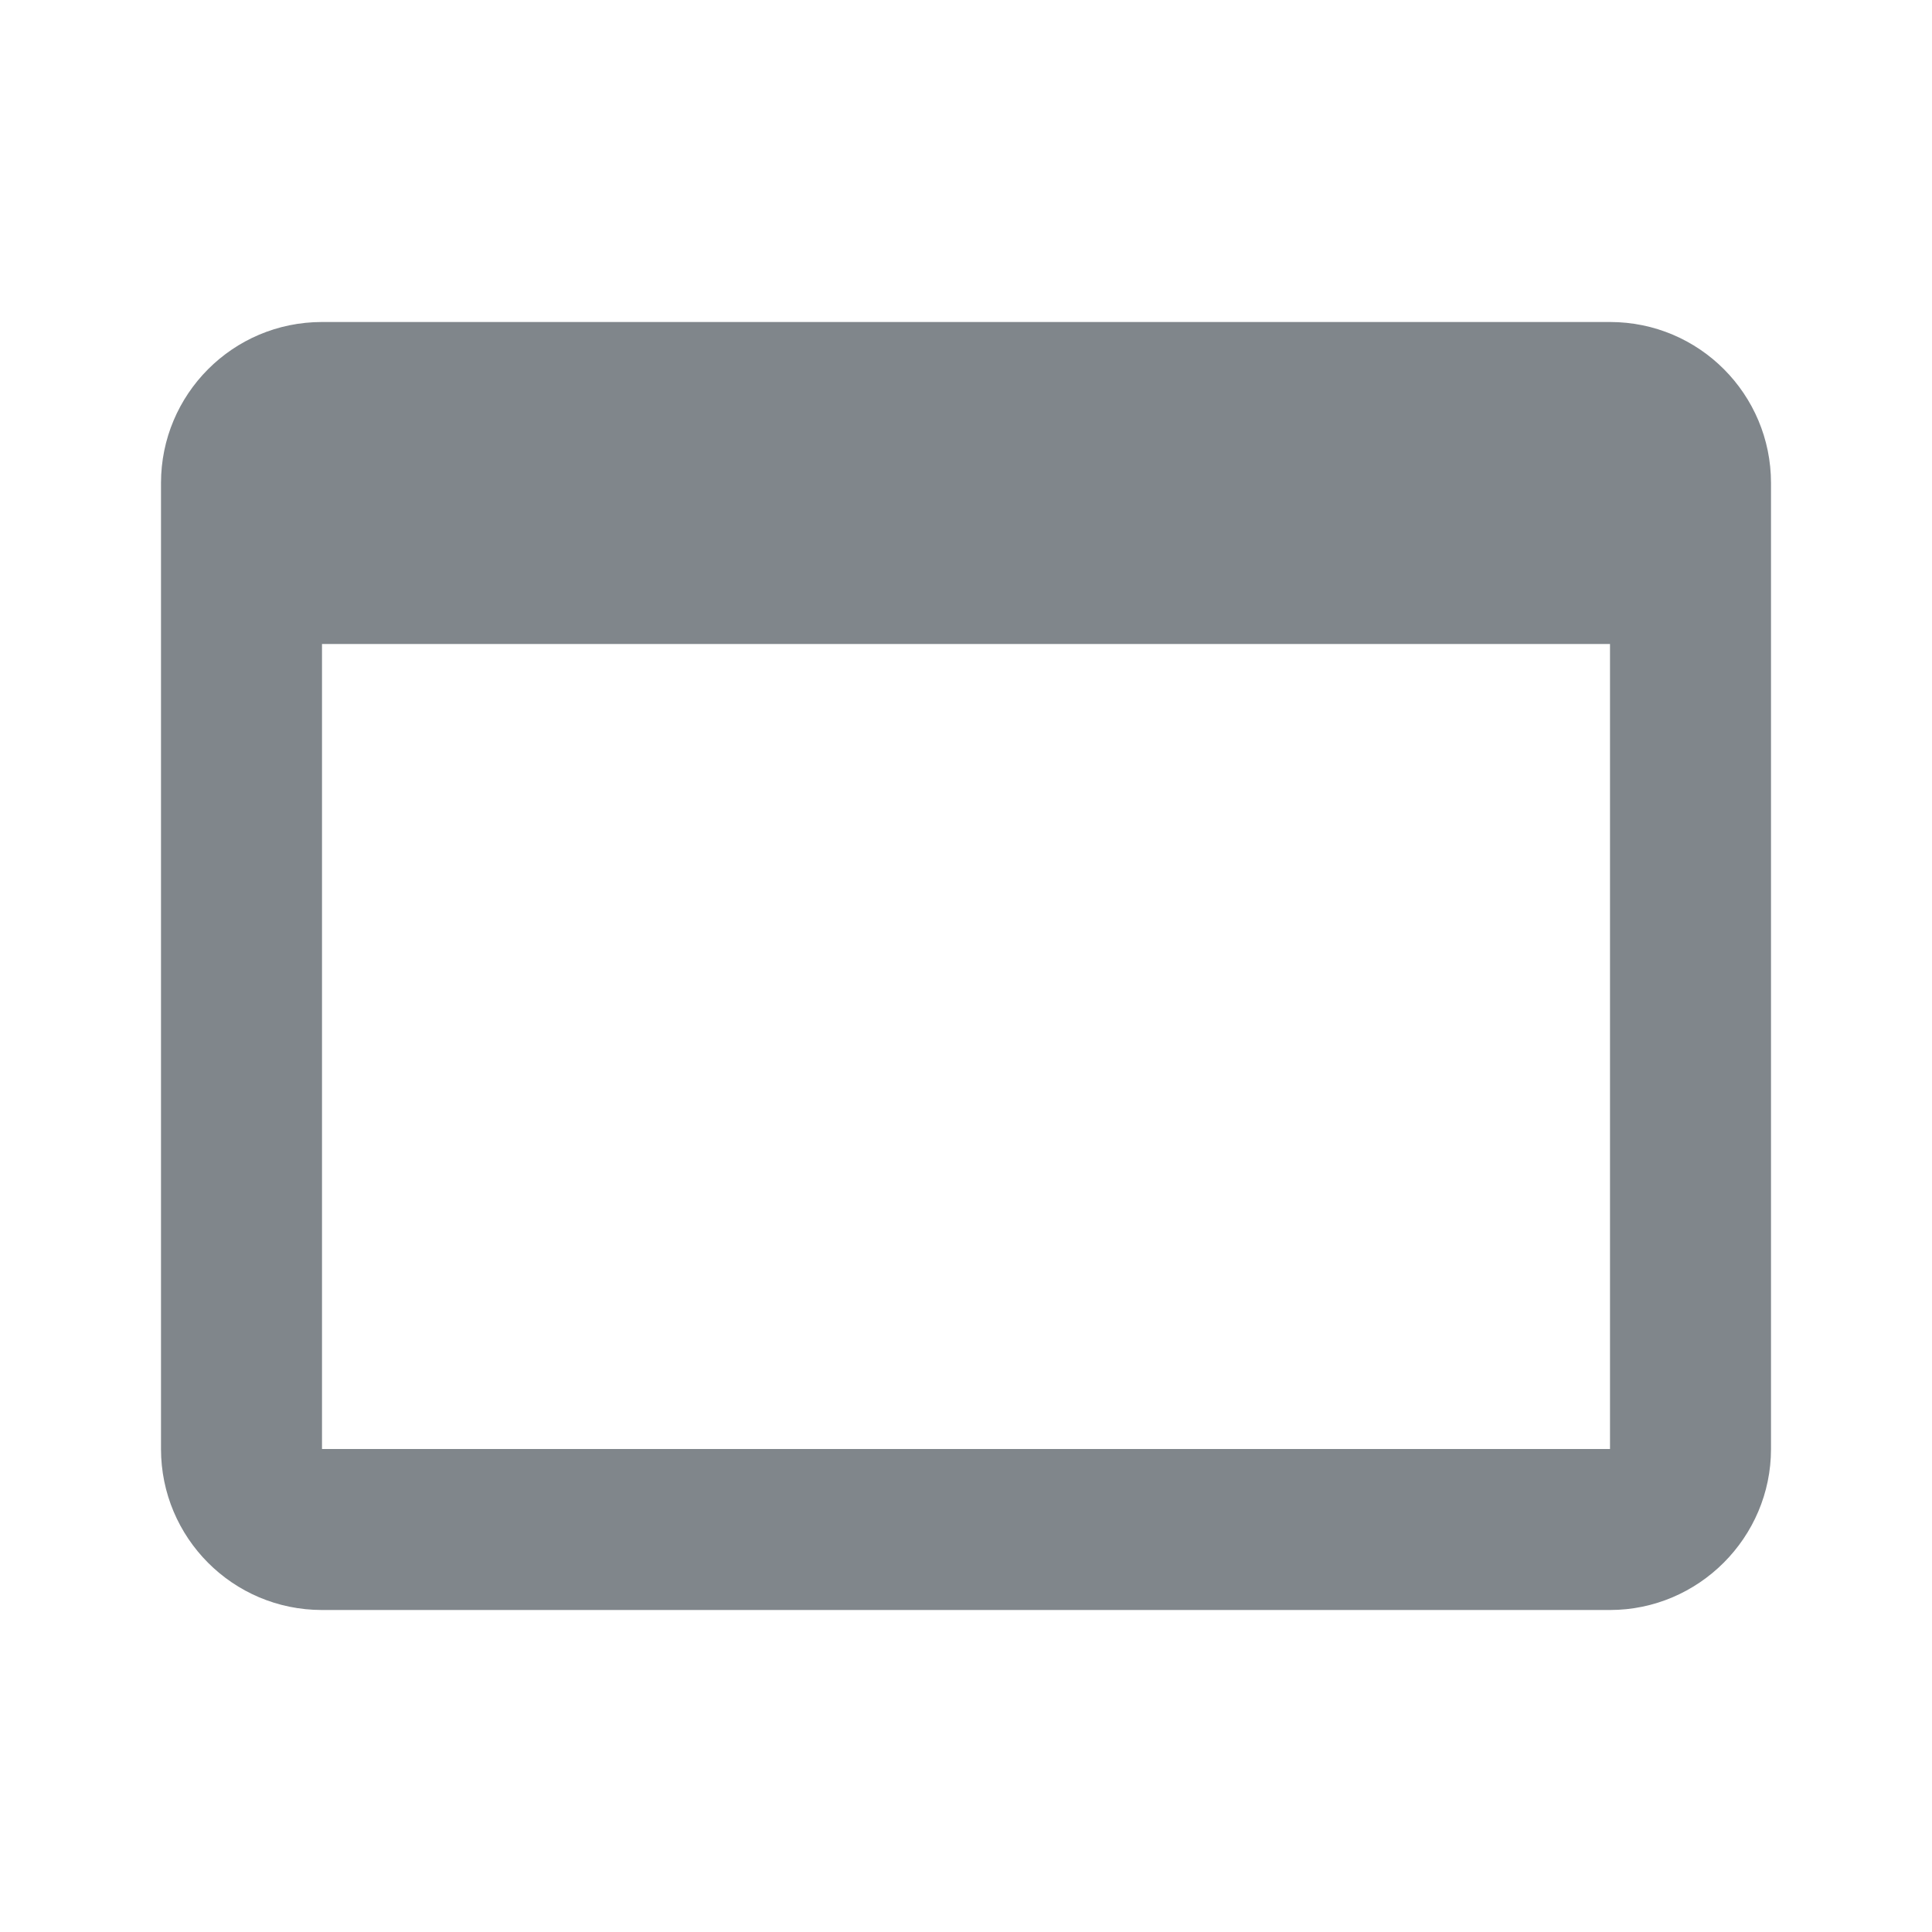 <svg xmlns="http://www.w3.org/2000/svg" height="18px" viewBox="0 0 24 24" width="18px" fill="#80868B"><path d="M0 0h24v24H0V0z" fill="none"/><path d="M20 4H4c-1.11 0-2 .9-2 2v12c0 1.1.89 2 2 2h16c1.1 0 2-.9 2-2V6c0-1.1-.89-2-2-2zm0 14H4V8h16v10z"/></svg>